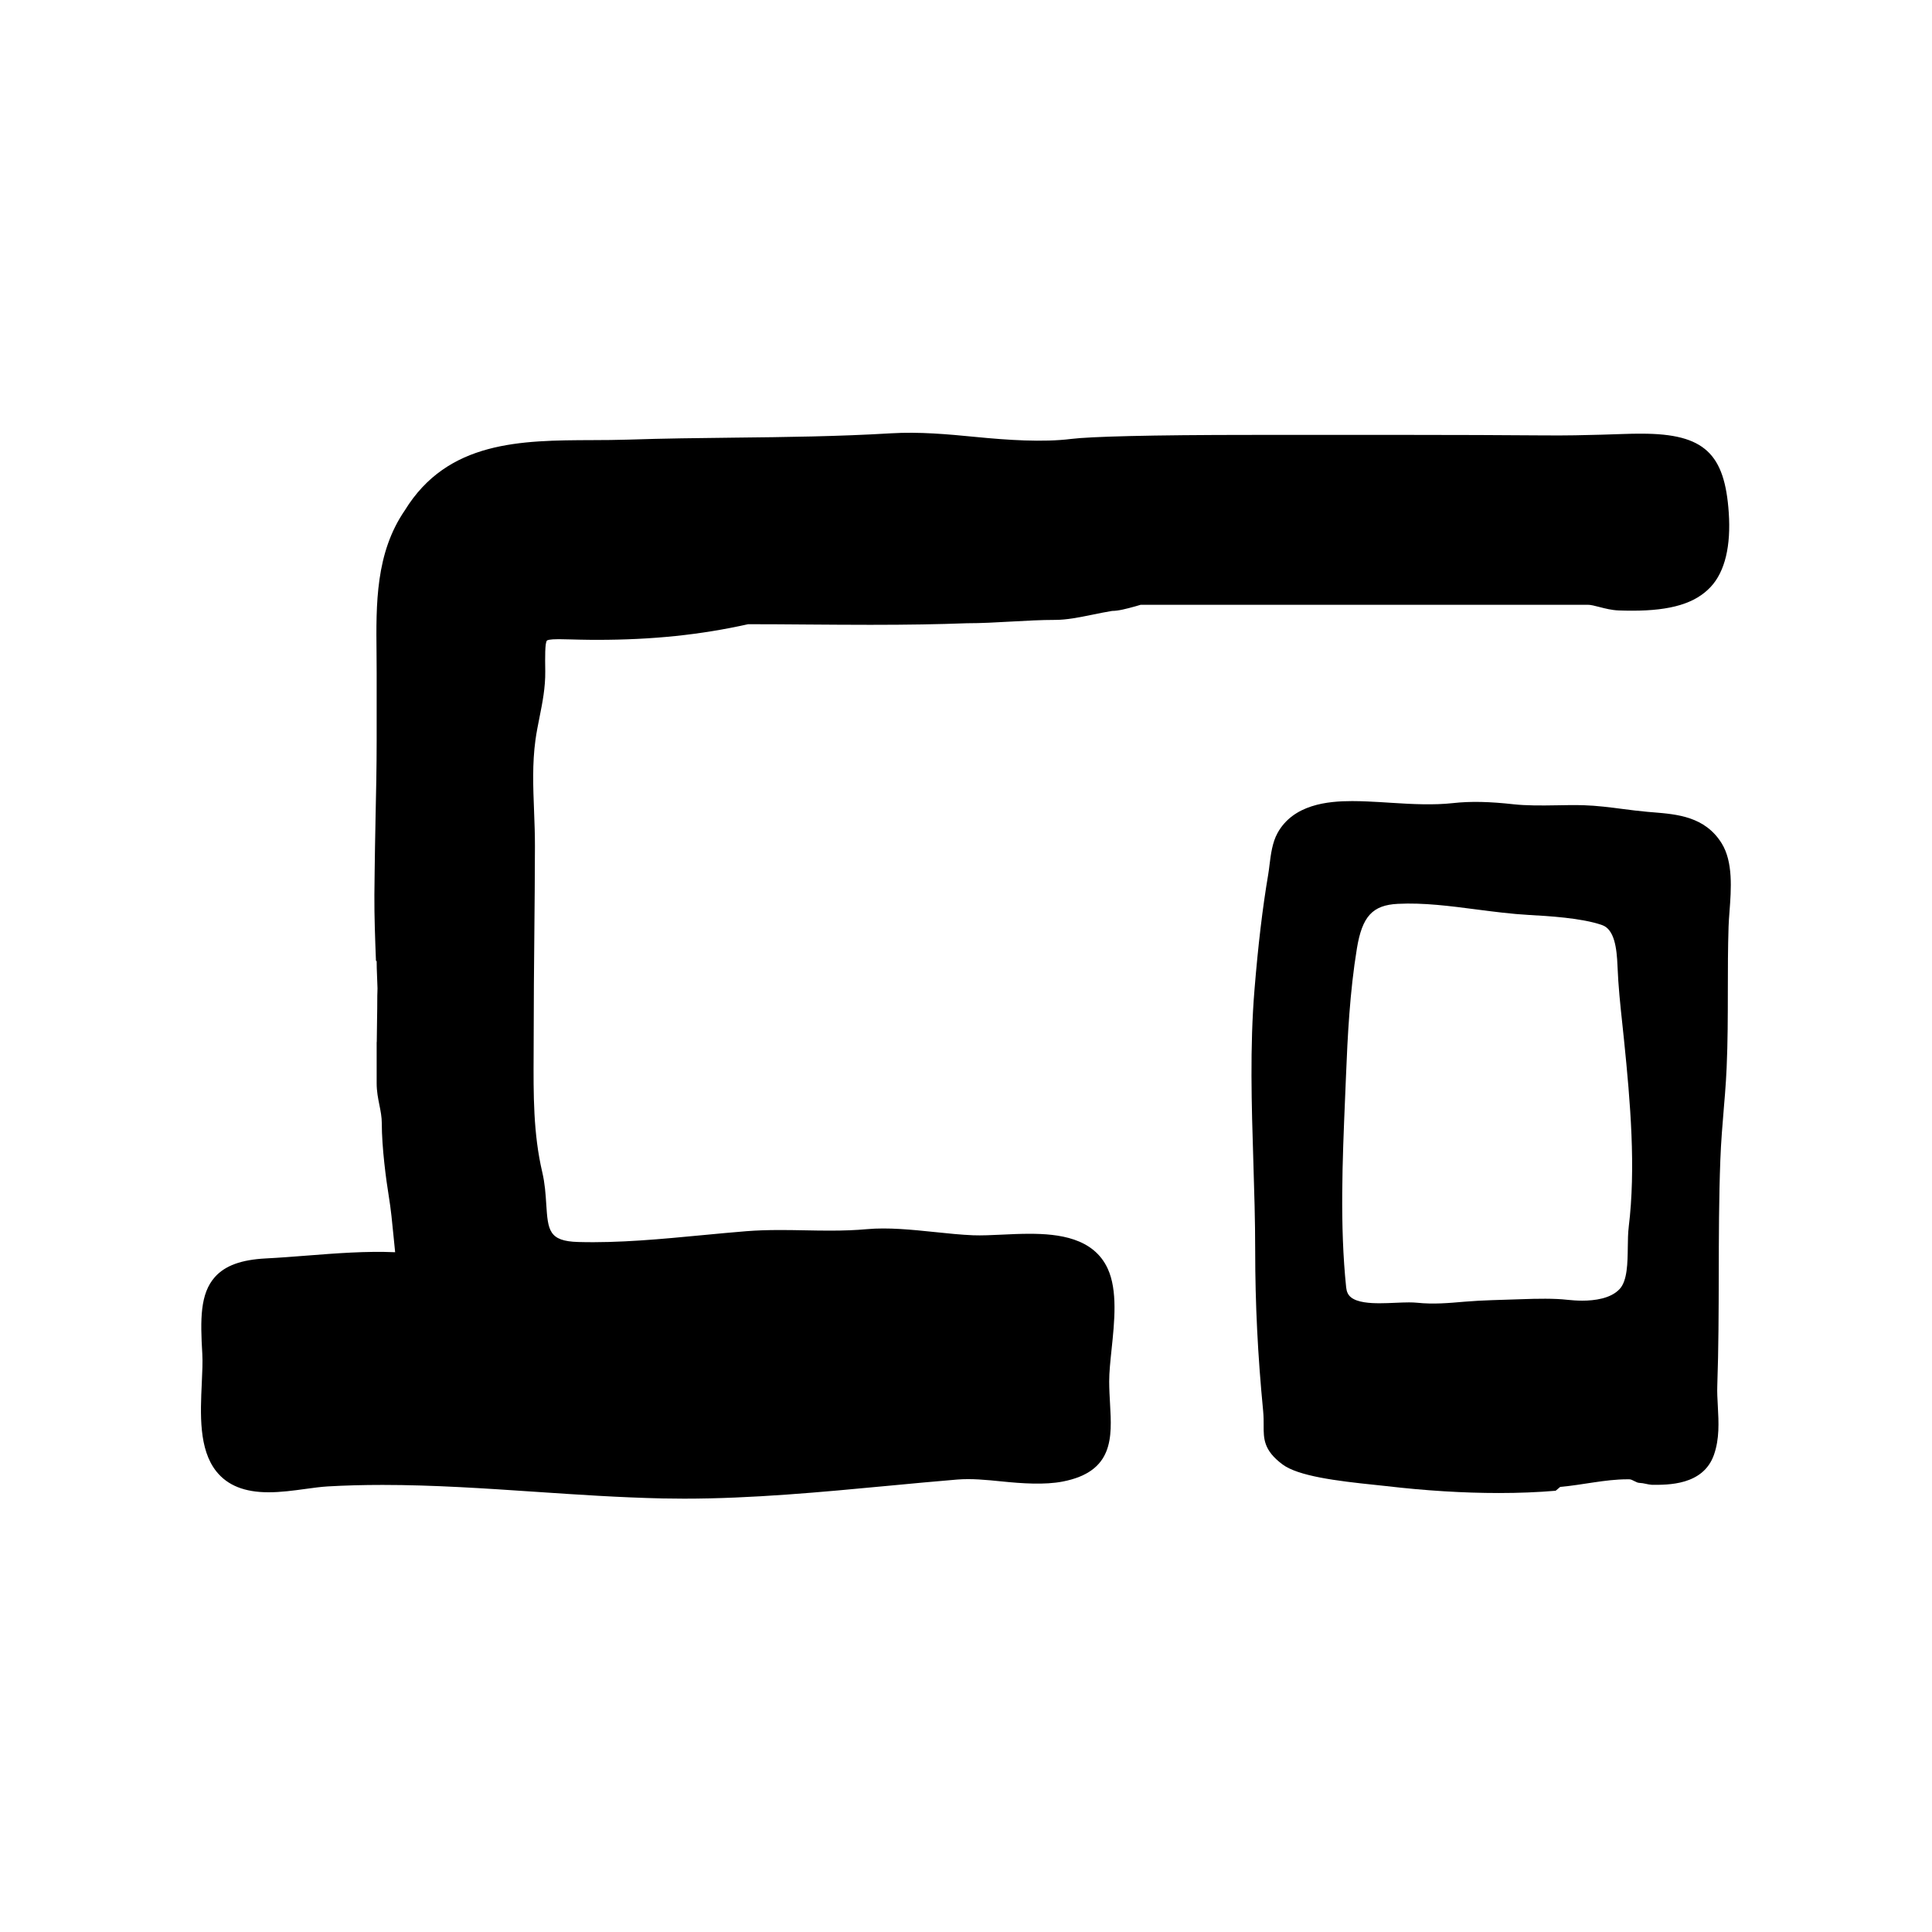 <?xml version="1.0" encoding="UTF-8"?>
<!-- Uploaded to: SVG Repo, www.svgrepo.com, Generator: SVG Repo Mixer Tools -->
<svg fill="#000000" width="800px" height="800px" version="1.1" viewBox="144 144 512 512" xmlns="http://www.w3.org/2000/svg">
 <g>
  <path d="m600.23 367.44c-4.414-7.047-11.723-7.648-18.168-8.176l-1.477-0.121c-2.176-0.191-4.359-0.473-6.543-0.754-3.379-0.438-6.883-0.891-10.34-0.996-2.434-0.074-4.84-0.023-7.254 0.02-4.133 0.082-8.152 0.074-11.227-0.262-6.387-0.707-11.371-0.855-16.254-0.312-4.898 0.543-10.605 0.289-16.203-0.082-2.098-0.137-4.223-0.273-6.402-0.363-1.258-0.051-2.613-0.098-4.016-0.098-6.484 0-15.586 0.875-19.781 8.453-1.395 2.523-1.785 5.684-2.133 8.48-0.105 0.883-0.211 1.738-0.348 2.535-1.5 8.883-2.656 18.582-3.633 30.527-1.246 15.203-0.766 30.625-0.301 45.543 0.242 7.766 0.488 15.793 0.488 23.664 0 13.996 0.691 27.867 2.106 42.395 0.145 1.508 0.141 2.762 0.137 3.848-0.012 3.527-0.02 6.574 4.953 10.312 4.16 3.133 14.418 4.414 24.57 5.457l2.922 0.312c10.453 1.223 20.512 1.844 29.891 1.844 5.289 0 10.352-0.203 15.047-0.605l1.211-1.02c5.863-0.504 11.93-2.012 17.758-2.012h0.543c0.867 0 1.785 0.938 2.734 0.957 1.074 0.023 2.109 0.434 3.301 0.508 4.07 0 13.523 0.207 16.391-7.926 1.512-4.289 1.27-8.625 1.039-12.93-0.102-1.867-0.207-3.664-0.141-5.457 0.344-9.863 0.363-19.781 0.387-29.398 0.02-9.93 0.039-20.184 0.418-30.34 0.18-4.836 0.578-9.598 0.977-14.395l0.258-3.094c0.191-2.336 0.328-4.68 0.438-7.039 0.301-6.758 0.312-13.645 0.316-20.305 0.004-5.715 0.012-11.422 0.195-17.09 0.039-1.215 0.141-2.562 0.25-3.984 0.441-5.856 0.996-13.141-2.109-18.098zm-24.602 101.73c-0.195 1.566-0.223 3.41-0.246 5.344-0.051 4.144-0.109 8.852-2.137 11.062-2.348 2.574-6.691 3.113-9.922 3.113-1.391 0-2.746-0.098-3.981-0.23-3.41-0.387-7.91-0.312-12.258-0.152-5.219 0.191-10.246 0.25-14.941 0.656-4.273 0.367-8.246 0.727-12.551 0.281-0.656-0.066-1.391-0.098-2.18-0.098-1.109 0-2.336 0.055-3.633 0.109-1.344 0.059-2.762 0.121-4.16 0.121-2.457 0-5.926-0.168-7.652-1.621-0.711-0.598-1.098-1.41-1.219-2.551-1.707-16.379-0.984-33.578-0.289-50.215l0.242-5.844c0.414-10.363 1.012-22.379 2.891-33.805 1.402-8.5 4.141-11.477 10.855-11.812 6.766-0.352 13.934 0.59 20.871 1.492 4.574 0.594 9.301 1.203 13.898 1.457 4.875 0.273 13.949 0.77 19.371 2.684 3.254 1.148 3.879 6.121 4.066 10.836 0.211 5.367 0.73 10.223 1.281 15.359l0.449 4.281c1.684 16.512 3.164 33.922 1.242 49.531z"/>
  <path d="m563.3 304.27h0.754 0.754c0.777 0 1.867 0.289 3.027 0.586 1.535 0.398 3.281 0.852 5.18 0.918 1.215 0.047 2.394 0.066 3.527 0.066 10.324 0 16.742-1.945 20.816-6.312 3.82-4.09 5.379-10.953 4.781-19.672-1.066-15.547-6.367-20.926-23.062-20.926h-0.961c-4.168 0-13.211 0.559-24.902 0.457-21.434-0.188-51.777-0.133-77.371-0.133-27.379 0-43.062 0.457-47.953 1.066-7.535 0.941-16.828 0.309-25.441-0.535-7.281-0.715-14.848-1.402-22.348-0.953-13.855 0.832-27.871 1.004-41.43 1.148-9.332 0.102-18.672 0.211-28.062 0.523-3.215 0.105-6.457 0.121-9.703 0.133-18.809 0.07-38.258 0.141-49.609 18.594-7.785 11.32-7.644 24.848-7.508 37.926 0.016 1.715 0.031 3.406 0.031 5.09v11.336 6.801c0 7.004-0.156 14.113-0.312 21.285-0.004 0.133-0.004 0.266-0.004 0.398-0.098 4.289-0.156 8.594-0.215 12.922-0.031 2.066-0.059 4.102-0.07 6.184-0.031 5.789 0.191 11.594 0.414 17.406-0.004 0.051 0.188 0.113 0.188 0.168v0.109c0 2.266 0.168 4.656 0.223 7.062 0.016 0.641-0.059 1.273-0.055 1.918 0.016 2.242-0.039 4.699-0.07 6.926-0.031 1.758-0.07 5.387-0.07 5.387h-0.027v10.922c0 2.137 0.367 3.988 0.73 5.785 0.324 1.621 0.629 3.152 0.629 4.797 0 6.438 1.16 15.148 1.844 19.285 0.57 3.43 0.926 7.117 1.273 10.688 0.137 1.414 0.277 2.832 0.422 4.227-7.727-0.336-15.684 0.293-23.363 0.891-3.633 0.281-7.266 0.57-10.898 0.754-6.508 0.336-10.793 1.898-13.492 4.914-3.965 4.43-3.891 11.238-3.352 20.375 0.125 2.125 0 4.812-0.133 7.652-0.387 8.281-0.828 17.668 3.879 23.531 2.969 3.703 7.488 5.5 13.82 5.5 3.293 0 6.609-0.453 9.809-0.891 2.074-0.281 4.055-0.555 5.828-0.66 4.648-0.266 9.418-0.398 14.57-0.398 13.492 0 27.234 0.926 40.527 1.824 11.039 0.746 22.453 1.516 33.719 1.758 1.883 0.039 3.773 0.059 5.668 0.059 17.949 0 36.395-1.738 54.23-3.422 6.07-0.574 12.117-1.145 18.105-1.641 3.848-0.312 7.699 0.082 11.809 0.492 5.461 0.559 11.43 0.957 16.172 0.039 13.586-2.625 13.062-11.75 12.559-20.57-0.105-1.895-0.223-3.883-0.227-5.953-0.004-2.422 0.309-5.394 0.637-8.539 0.766-7.301 1.633-15.578-1.023-21.352-3.769-8.203-13.062-9.25-20.742-9.25-2.445 0-4.918 0.109-7.289 0.227-2.754 0.125-5.375 0.258-7.652 0.168-3.231-0.133-6.644-0.488-10.098-0.848-6.074-0.629-12.43-1.285-18.07-0.77-2.922 0.266-6.035 0.387-9.805 0.387-2.195 0-4.375-0.039-6.543-0.082-2.191-0.039-4.375-0.082-6.566-0.082-3.441 0-6.297 0.102-9.004 0.312-3.812 0.309-7.68 0.672-11.566 1.043-10.918 1.039-22.191 2.125-32.973 1.82-7.848-0.211-8.039-3.113-8.496-10.121-0.16-2.523-0.348-5.391-1.043-8.352-2.41-10.289-2.352-20.605-2.293-31.523l0.016-4.914c0-8.848 0.086-17.68 0.168-26.496 0.074-7.844 0.145-15.672 0.16-23.488 0.004-3.117-0.109-6.223-0.23-9.32-0.25-6.438-0.488-12.52 0.363-18.793 0.266-1.98 0.676-4 1.078-6.031 0.777-3.883 1.578-7.906 1.523-12.258-0.051-3.703-0.102-7.531 0.457-8.098 0.082-0.086 0.551-0.359 3.133-0.359 0.926 0 1.996 0.031 3.223 0.066 1.375 0.035 2.949 0.082 4.742 0.098l2.223 0.012c14.605 0 27.32-1.32 39.996-4.144 5.203 0 10.469 0.039 15.77 0.082 5.496 0.039 11.039 0.082 16.605 0.082 9.984 0 18.129-0.137 25.531-0.418 3.824 0 7.84-0.223 11.855-0.449 3.918-0.215 7.84-0.438 11.574-0.438 3.109 0 6.34-0.66 9.766-1.355 1.879-0.383 3.789-0.777 5.352-1.023 1.648 0 3.773-0.555 6.184-1.223 0.699-0.195 1.273-0.363 1.375-0.402h5.289 110.95zm-173.76-24.5c-0.02 0-0.035-0.004-0.055-0.004 0.02 0 0.039 0.004 0.055 0.004z"/>
 </g>
</svg>